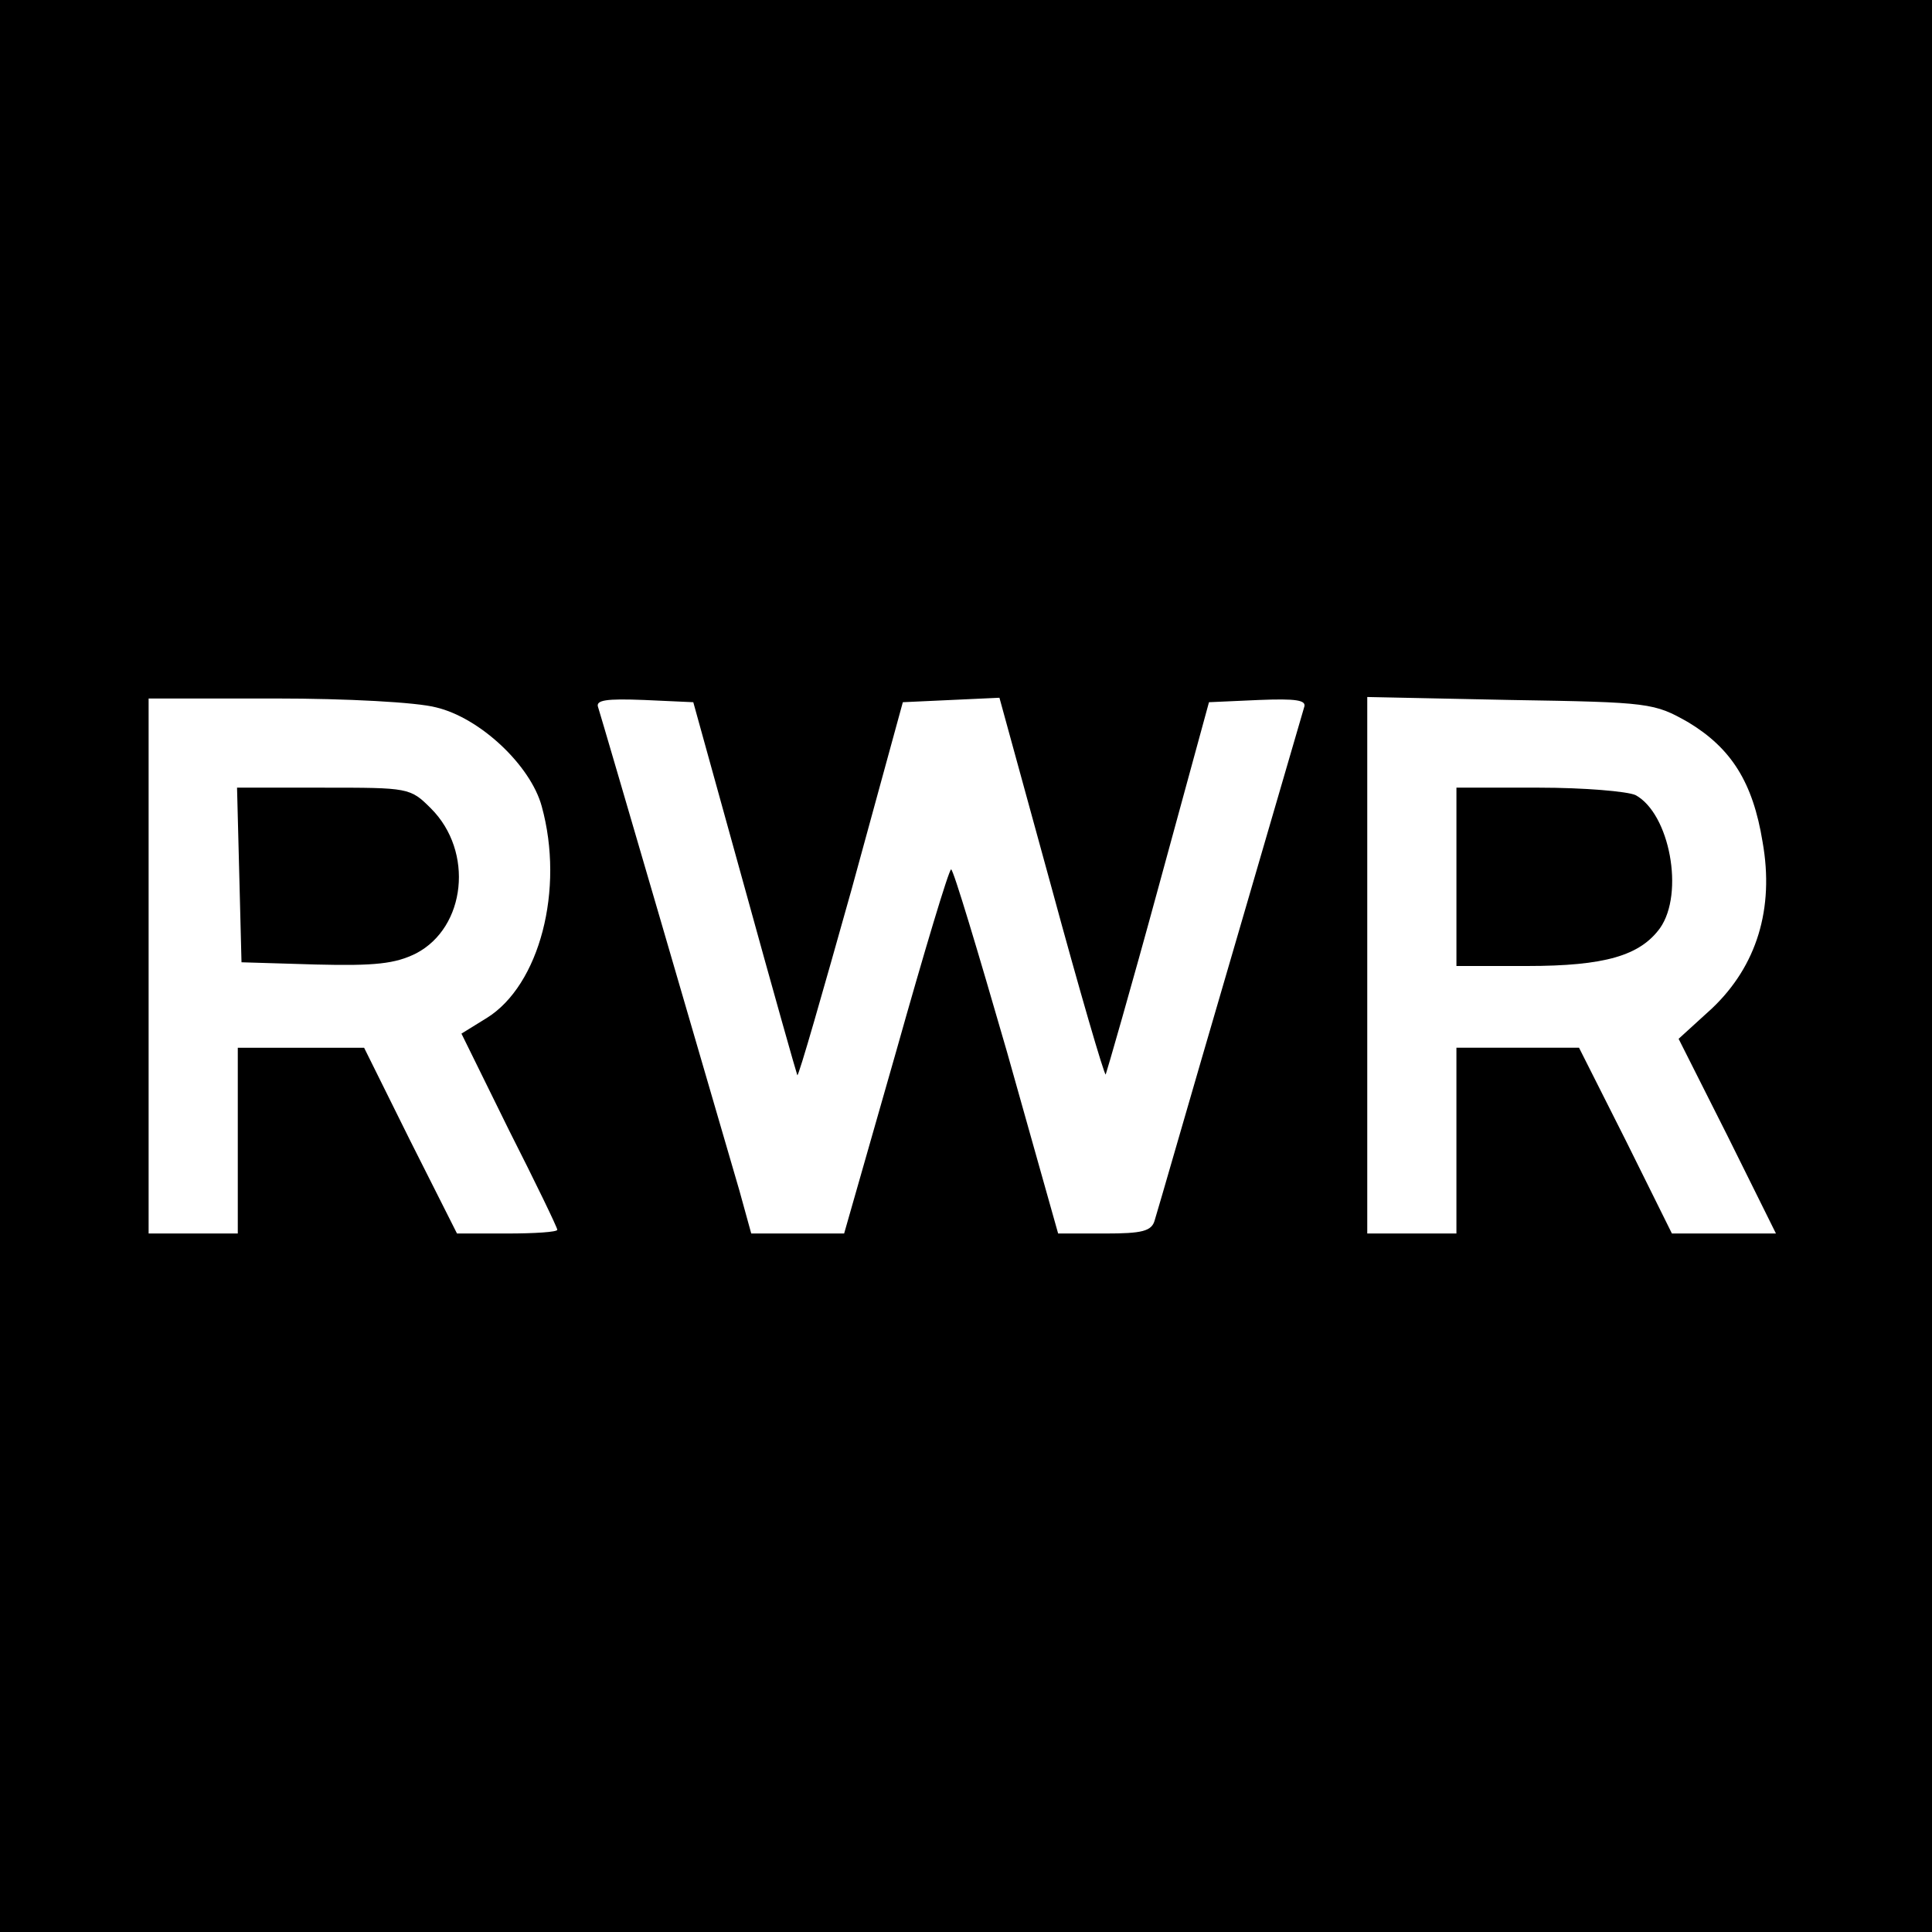 <?xml version="1.0" standalone="no"?>
<!DOCTYPE svg PUBLIC "-//W3C//DTD SVG 20010904//EN"
 "http://www.w3.org/TR/2001/REC-SVG-20010904/DTD/svg10.dtd">
<svg version="1.0" xmlns="http://www.w3.org/2000/svg"
 width="260pt" height="260pt" viewBox="0 0 260 260"
 preserveAspectRatio="xMidYMid meet">
<g transform="translate(0,260) scale(0.1,-0.1)"
fill="#000000" stroke="none">
<path d="M0 1300 l0 -1300 1300 0 1300 0 0 1300 0 1300 -1300 0 -1300 0 0
-1300z m587 348 c59 -14 127 -78 142 -133 31 -112 -3 -241 -74 -285 l-34 -21
64 -130 c36 -71 65 -131 65 -134 0 -3 -30 -5 -68 -5 l-67 0 -63 125 -62 125
-85 0 -85 0 0 -125 0 -125 -60 0 -60 0 0 360 0 360 171 0 c95 0 190 -5 216
-12z m415 -242 c38 -138 70 -251 71 -253 2 -1 34 111 73 250 l69 252 65 3 65
3 70 -255 c38 -140 71 -253 73 -252 1 2 34 116 71 252 l68 249 67 3 c50 2 65
0 61 -10 -2 -7 -47 -161 -100 -343 -53 -181 -98 -338 -101 -347 -4 -15 -17
-18 -67 -18 l-63 0 -69 245 c-39 135 -72 245 -75 245 -3 0 -36 -110 -74 -245
l-70 -245 -62 0 -63 0 -16 58 c-36 124 -186 638 -190 650 -4 10 11 12 62 10
l66 -3 69 -249z m1270 222 c58 -35 87 -81 100 -161 16 -90 -8 -167 -68 -224
l-45 -41 66 -131 65 -131 -70 0 -70 0 -62 125 -63 125 -82 0 -83 0 0 -125 0
-125 -60 0 -60 0 0 361 0 361 193 -4 c188 -3 193 -4 239 -30z"/>
<path d="M322 1423 l3 -118 100 -3 c80 -2 107 1 135 15 67 35 78 137 20 195
-28 28 -30 28 -145 28 l-116 0 3 -117z"/>
<path d="M1960 1420 l0 -120 95 0 c105 0 152 14 179 51 33 47 13 154 -33 179
-11 5 -69 10 -130 10 l-111 0 0 -120z"/>
</g>
</svg>
